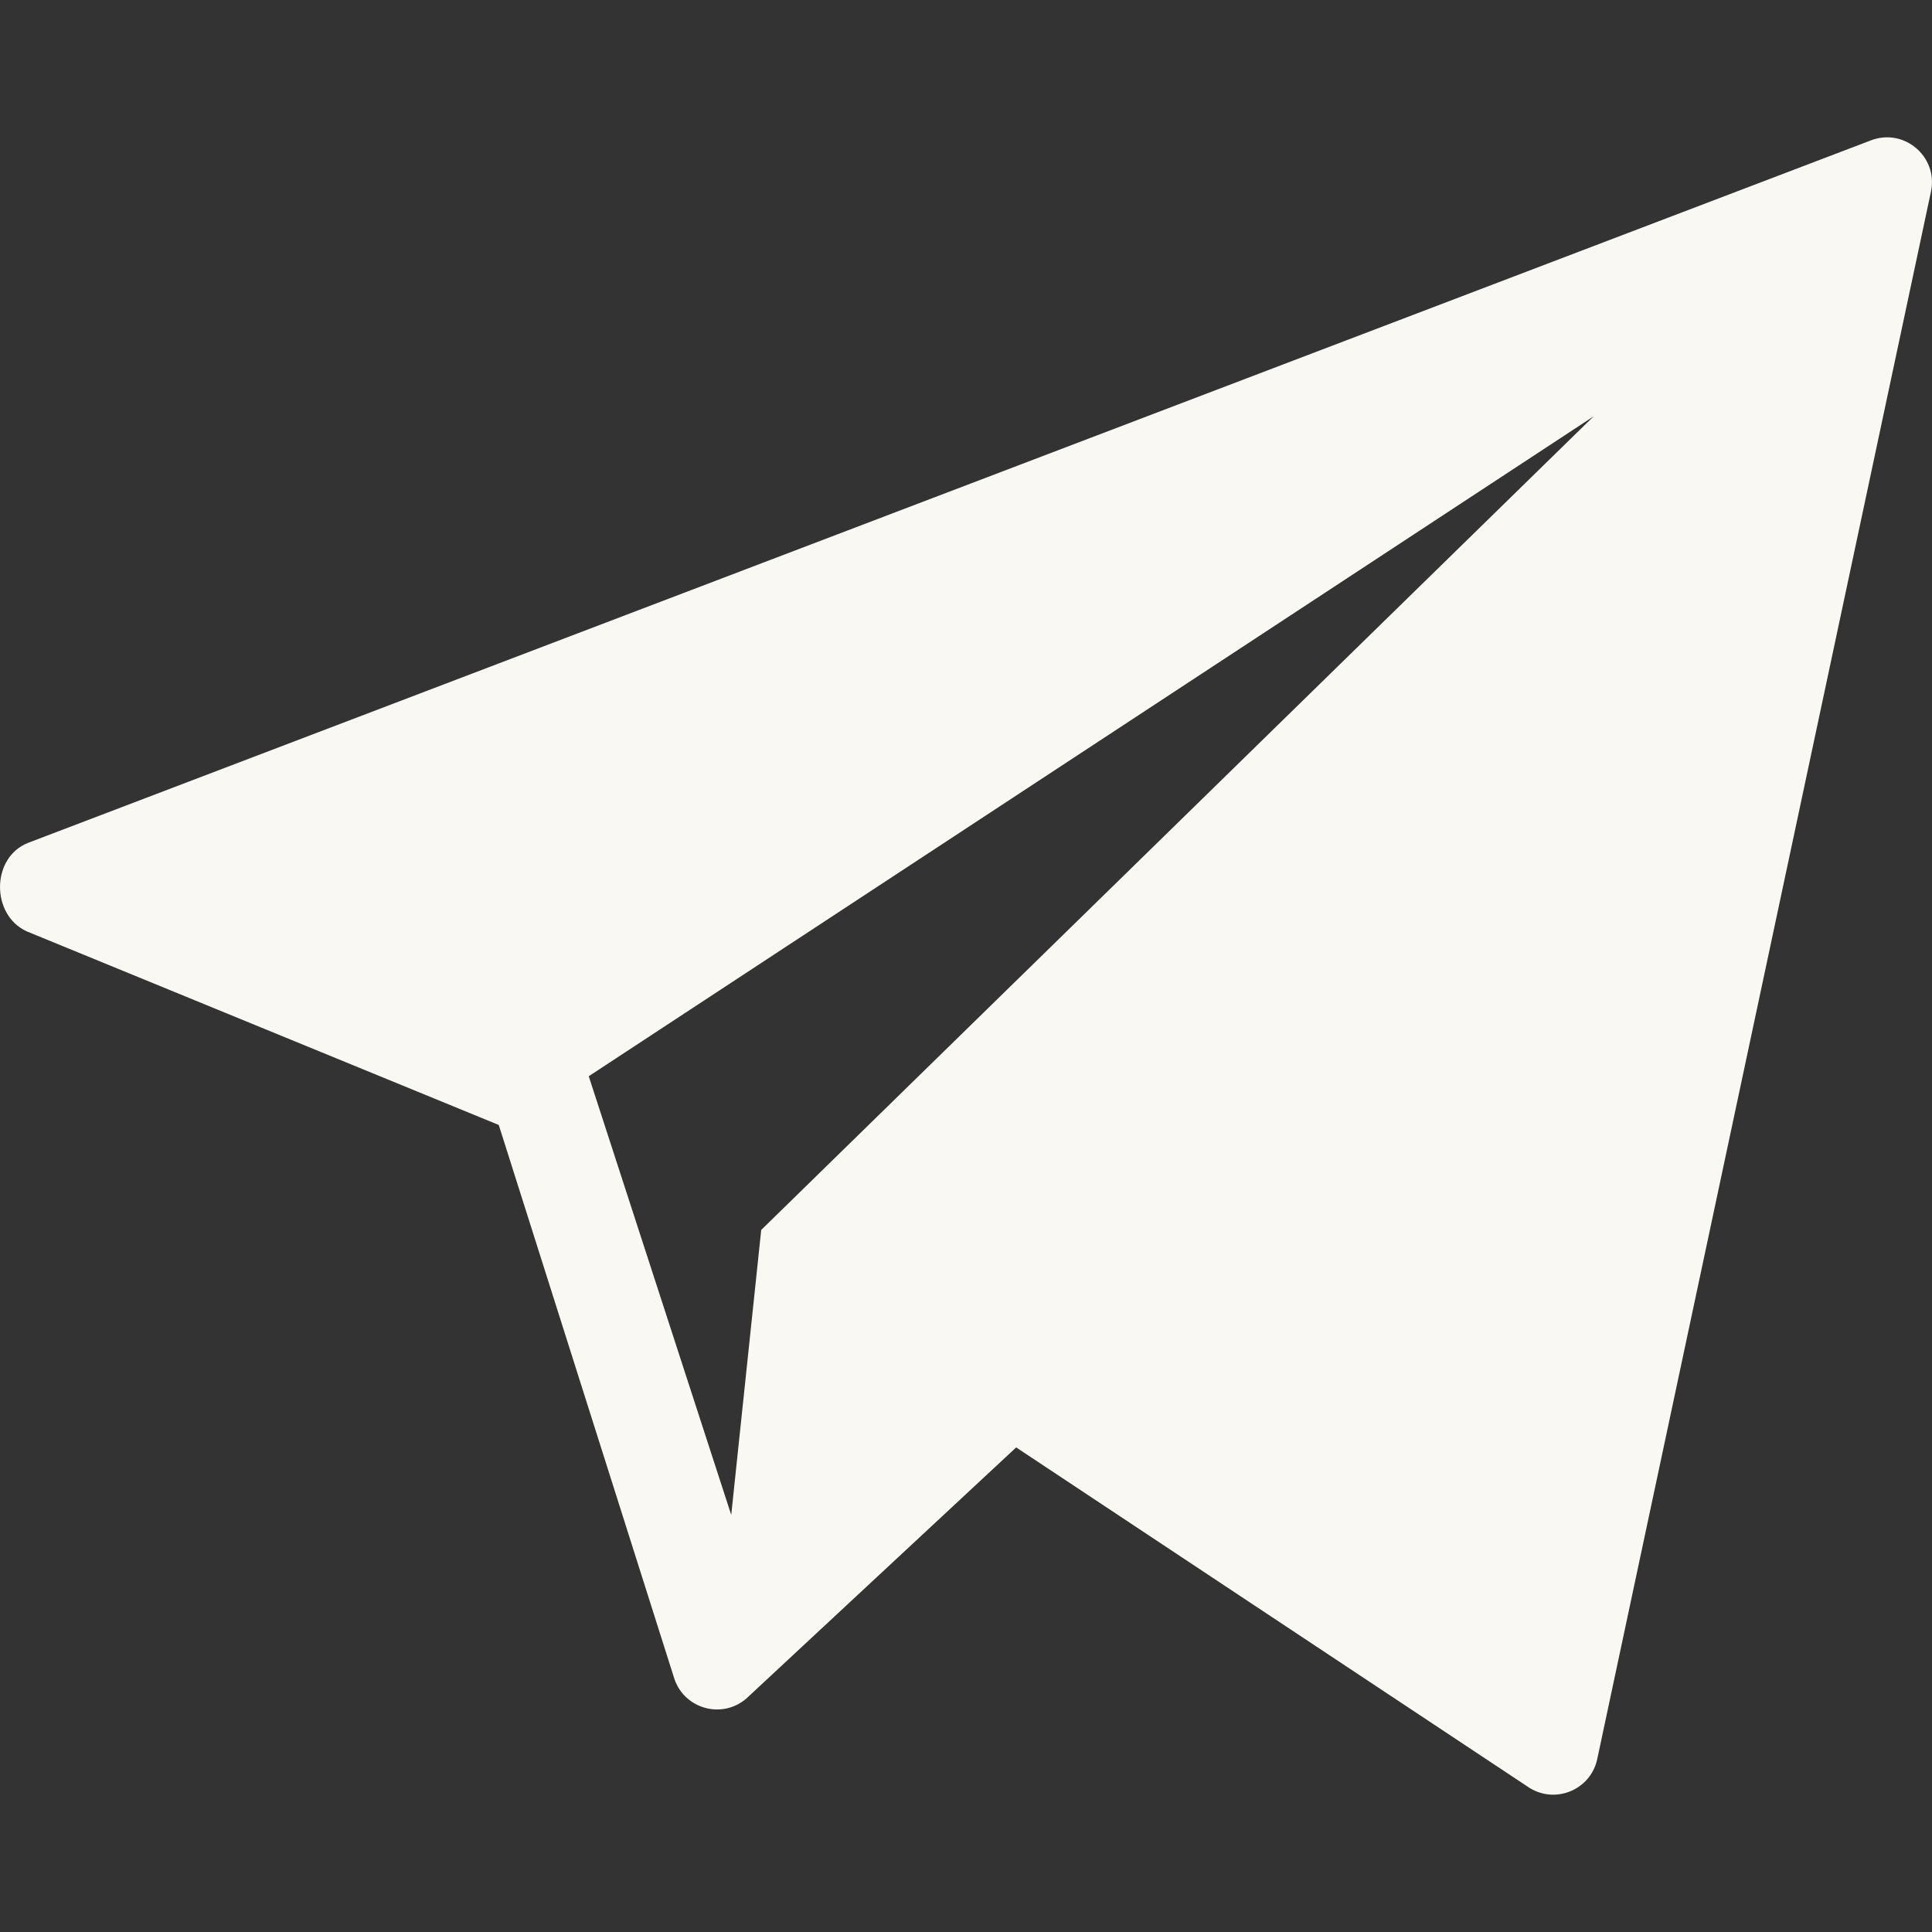 <?xml version="1.0" encoding="UTF-8"?> <!-- Creator: CorelDRAW 2020 (64-Bit) --> <svg xmlns="http://www.w3.org/2000/svg" xmlns:xlink="http://www.w3.org/1999/xlink" xmlns:xodm="http://www.corel.com/coreldraw/odm/2003" xml:space="preserve" width="42.333mm" height="42.333mm" style="shape-rendering:geometricPrecision; text-rendering:geometricPrecision; image-rendering:optimizeQuality; fill-rule:evenodd; clip-rule:evenodd" viewBox="0 0 4233.32 4233.32"><rect x="0" y="0" width="4233.32" height="4233.32" fill="#333333" stroke="none"/> <defs> <style type="text/css"> <![CDATA[ .fil0 {fill:#FAF8F2;fill-rule:nonzero} ]]> </style> </defs> <g id="Слой_x0020_1">  <path class="fil0" d="M4099 307.73l-4037.14 1538.99c-81.33,31.59 -82.46,157.89 -3.11,194.12l1034.12 424.14 385.13 1214.67c22.92,65.44 104.45,87.42 157.1,42.32l591.49 -550.44 1124.53 745.82c58.35,36.49 135.24,3.51 148.89,-63.91l731.18 -3434.17c15.63,-76.44 -59.54,-139.76 -132.19,-111.54zm-2431.05 2387.26l-65.7 624.42 -312.21 -961.2 2201.82 -1445.93 -1823.91 1782.71z"></path> </g> </svg> 